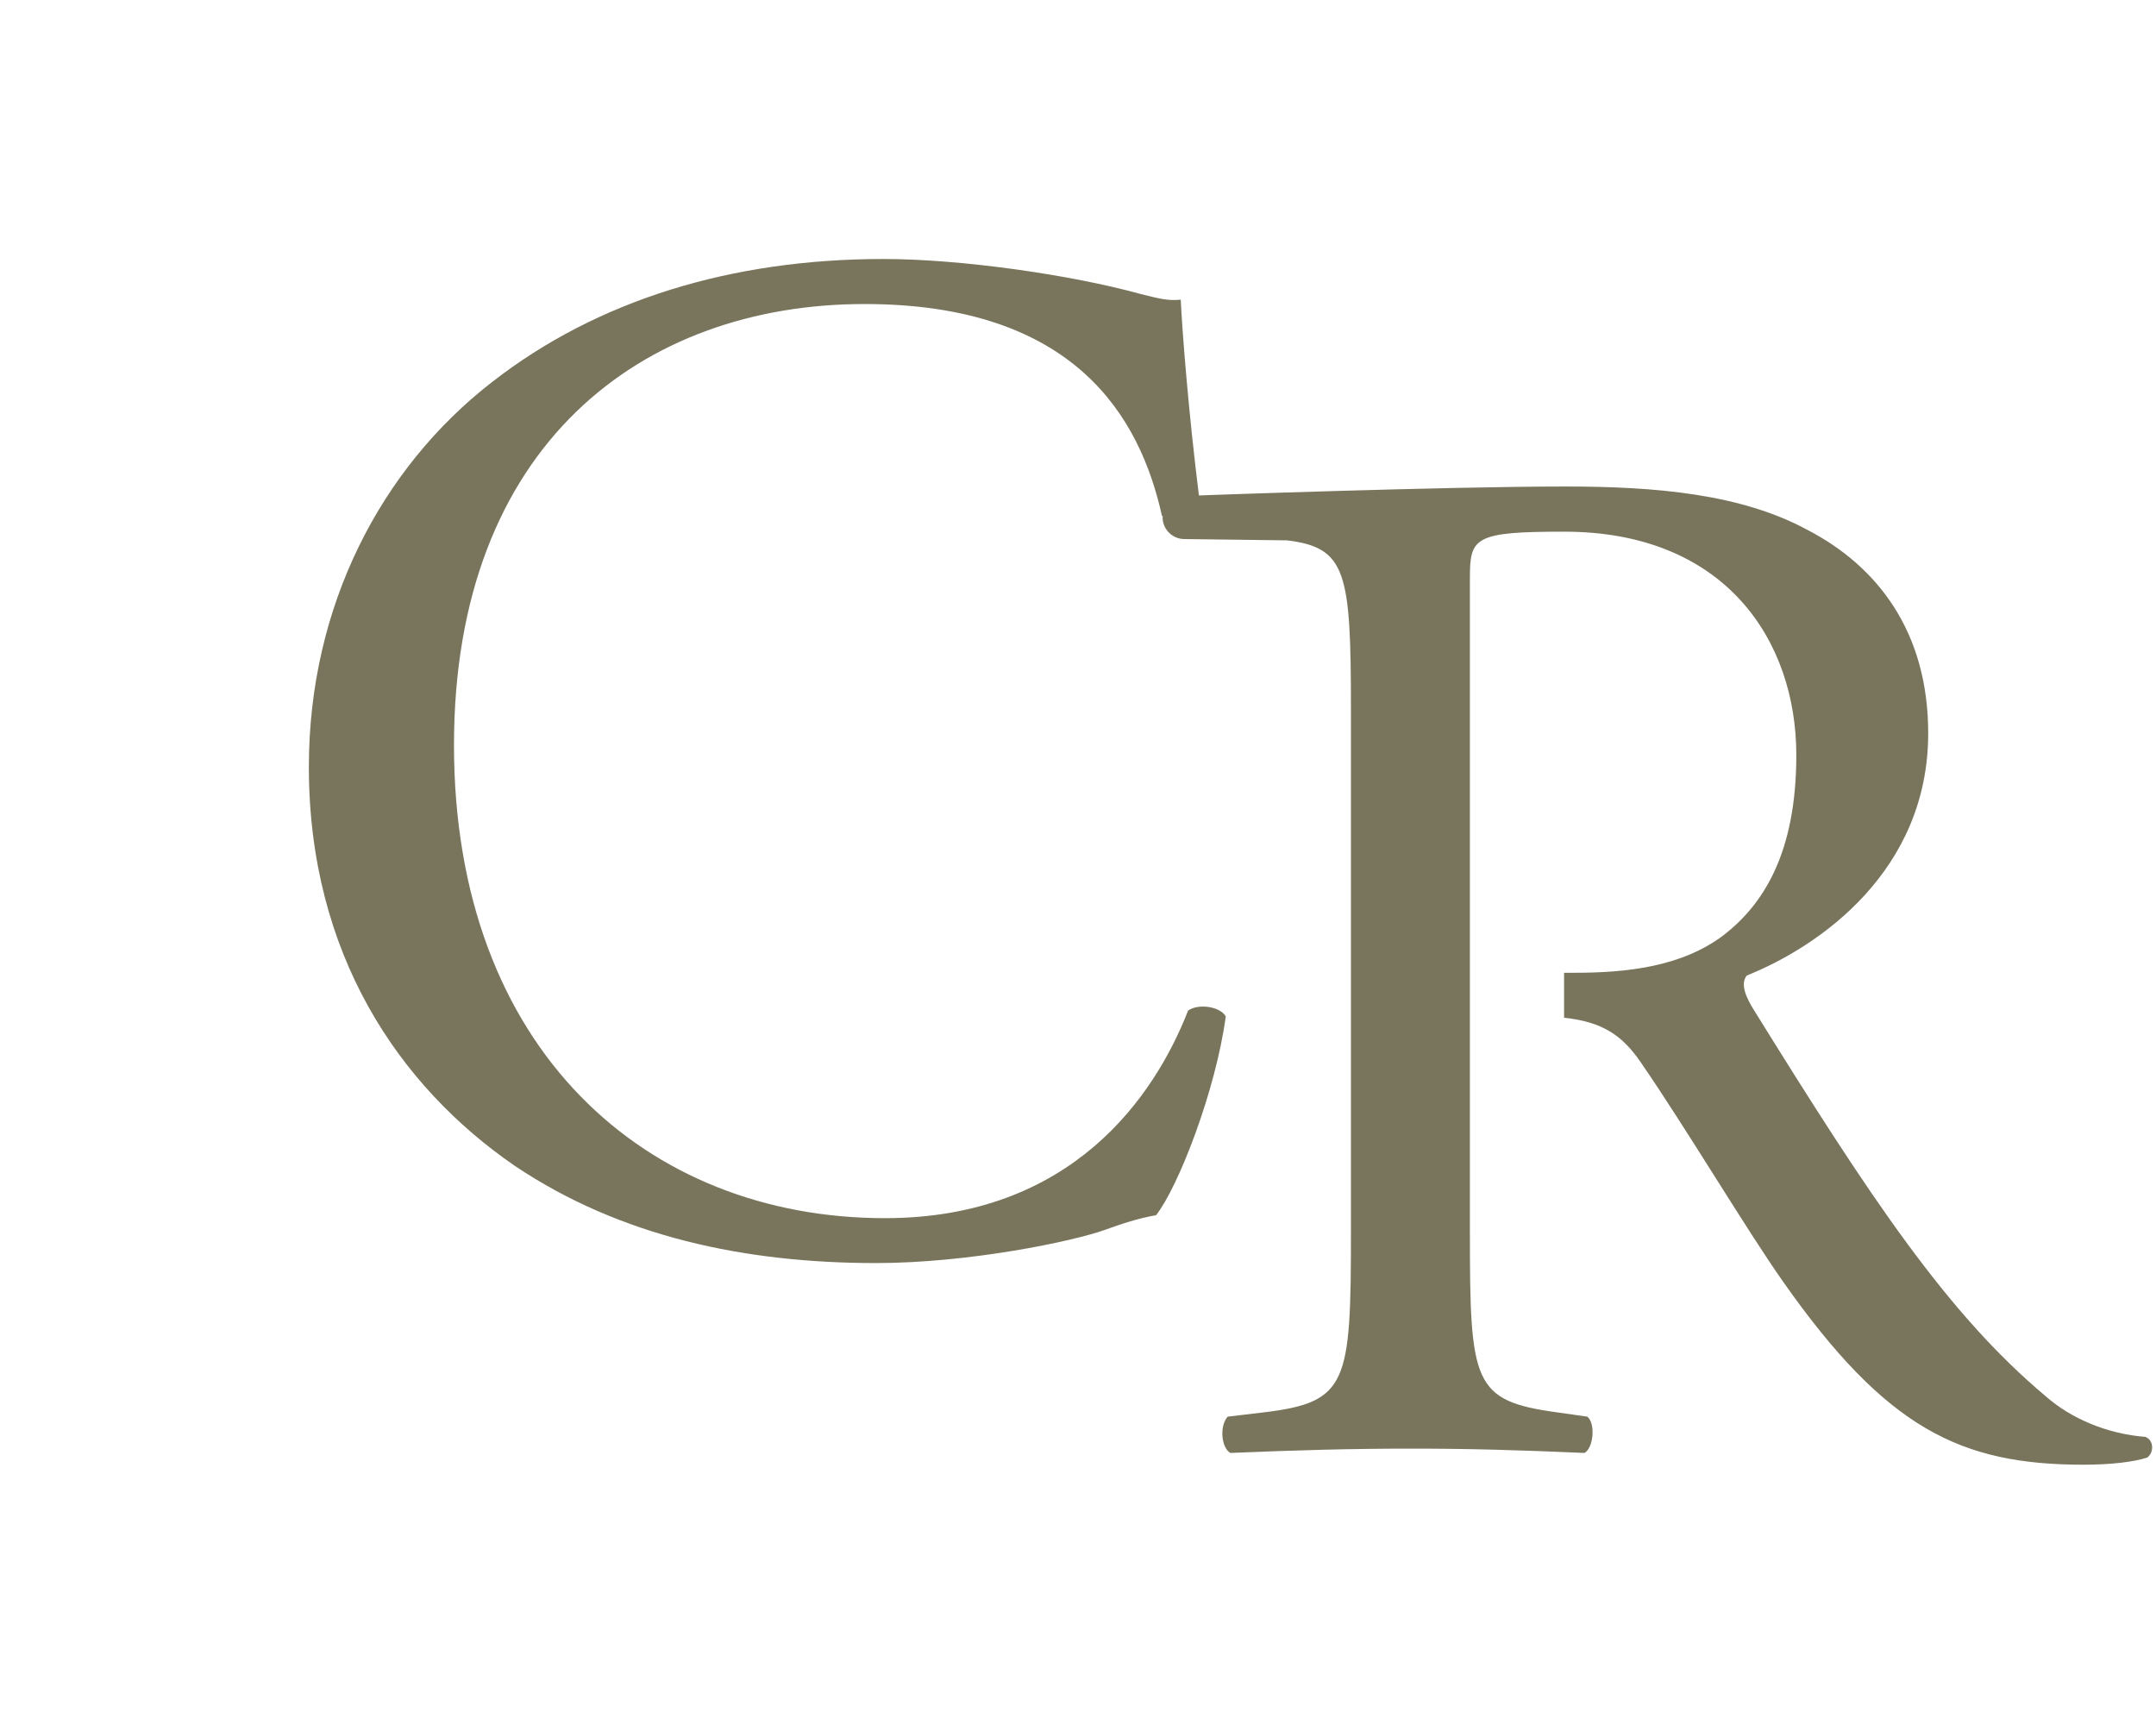 <?xml version="1.0" encoding="UTF-8"?><svg id="uuid-e038040f-64f1-4414-b5fb-e7344f27a7b2" xmlns="http://www.w3.org/2000/svg" width="35" height="28" viewBox="0 0 35 28"><rect width="35" height="28" fill="none" stroke-width="0"/><path d="M34.835,23.324c-.636-.048-1.225-.306-1.625-.66-1.601-1.342-2.85-3.225-4.734-6.264-.118-.188-.236-.424-.118-.566,1.177-.471,2.944-1.696,2.944-3.932,0-1.649-.825-2.71-1.955-3.298-1.083-.589-2.472-.707-3.933-.707-1.982,0-5.951.145-5.951.145-.168-1.343-.272-2.672-.295-3.178-.212.024-.377-.024-.66-.094-1.107-.306-2.897-.566-4.168-.566-2.45,0-4.64.66-6.359,2.003-1.79,1.389-2.967,3.626-2.967,6.24,0,3.038,1.46,5.182,3.343,6.477,1.719,1.153,3.745,1.578,5.865,1.578,1.507,0,3.203-.353,3.721-.541.258-.094.542-.188.825-.236.353-.448.965-2.002,1.131-3.227-.095-.164-.448-.212-.612-.094-.542,1.389-1.885,3.369-4.922,3.369-3.863,0-6.995-2.732-6.995-7.678,0-4.876,3.062-7.16,6.665-7.16,3.415,0,4.474,1.837,4.828,3.439.004.004.011.004.016.008,0,.006-.006.009-.006.014,0,.194.159.354.354.354l1.667.021c.966.118,1.037.518,1.037,2.755v8.455c0,2.474-.048,2.78-1.413,2.944l-.589.07c-.142.166-.094.518.046.589,1.107-.046,1.955-.07,2.944-.07.943,0,1.743.024,2.802.07.142-.07.188-.471.048-.589l-.494-.07c-1.367-.188-1.413-.471-1.413-2.944v-10.597c0-.66.07-.754,1.531-.754,2.614,0,3.768,1.767,3.768,3.627,0,1.601-.542,2.426-1.177,2.92-.683.518-1.579.613-2.426.613-.061,0-.11,0-.167,0v.73c.64.067.956.3,1.25.731.73,1.06,1.696,2.686,2.308,3.557,1.673,2.378,2.874,2.967,4.876,2.967.447,0,.823-.046,1.035-.117.118-.094.094-.284-.023-.33Z" fill="#79755d" stroke-width="0"/></svg>